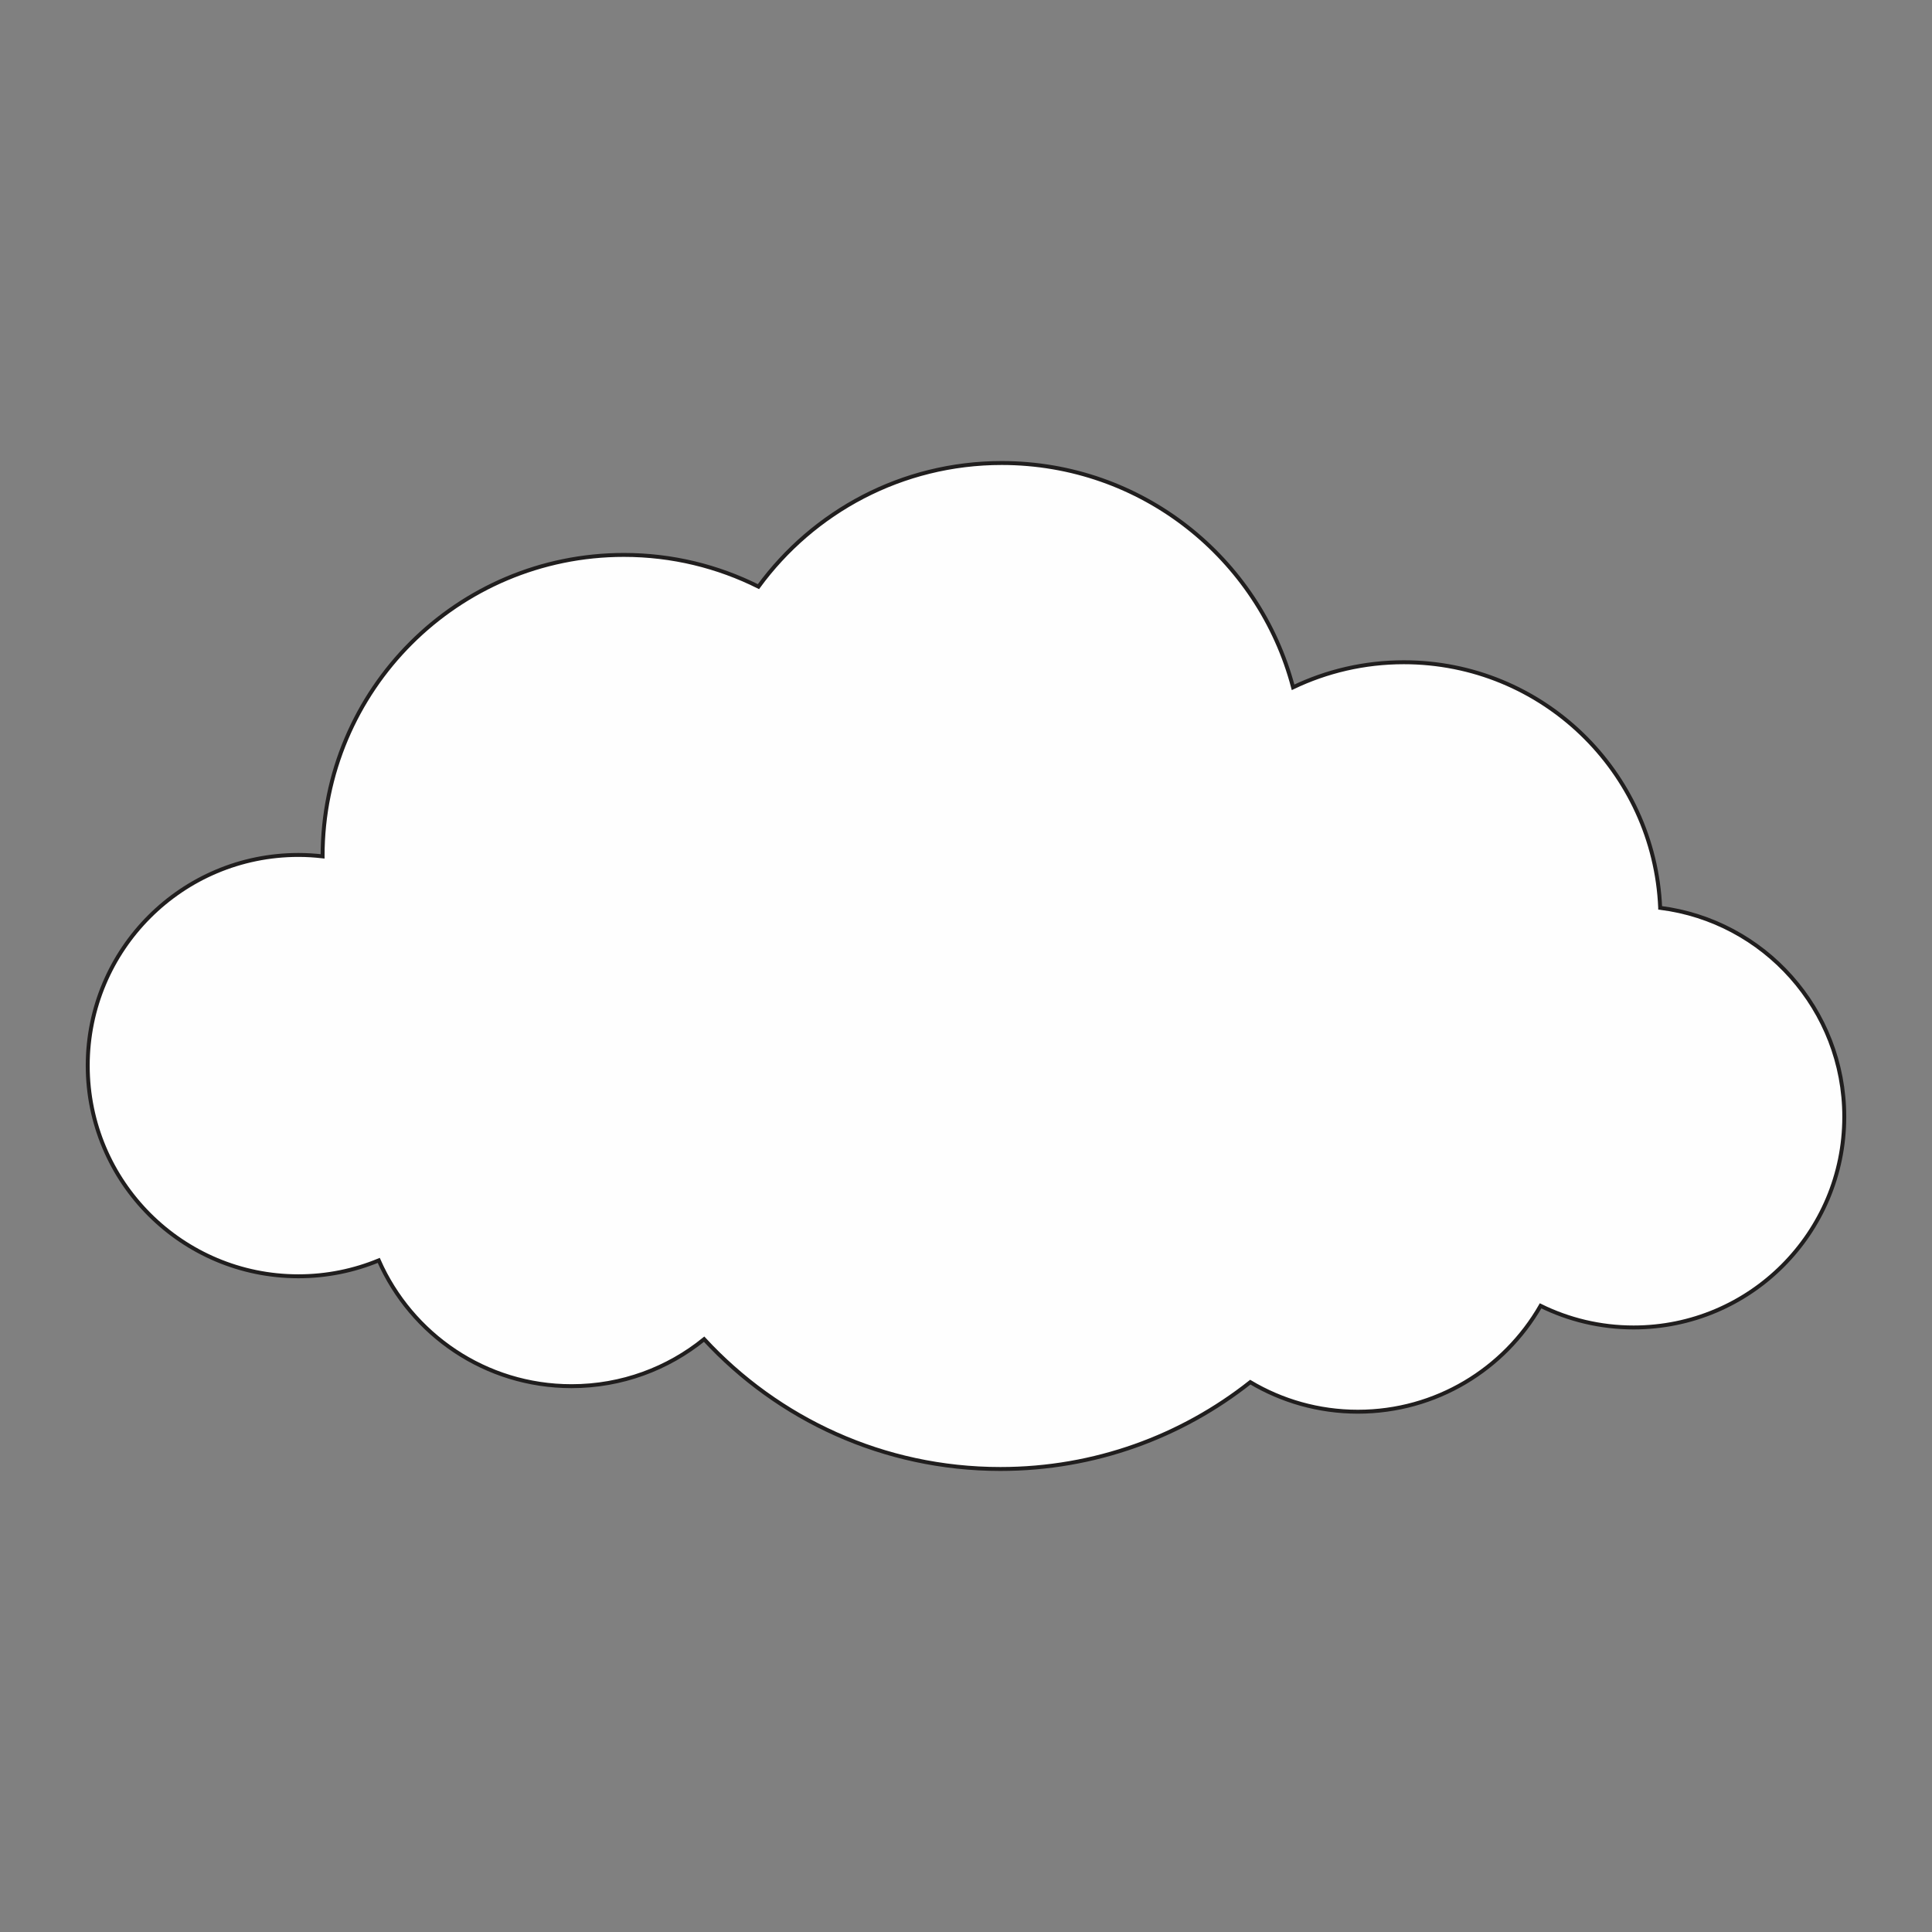 <?xml version="1.0" encoding="UTF-8"?>
<!DOCTYPE svg PUBLIC "-//W3C//DTD SVG 1.1//EN" "http://www.w3.org/Graphics/SVG/1.1/DTD/svg11.dtd">
<!-- Creator: CorelDRAW 2018 (64-Bit) -->
<svg xmlns="http://www.w3.org/2000/svg" xml:space="preserve" width="3.413in" height="3.413in" version="1.1" style="shape-rendering:geometricPrecision; text-rendering:geometricPrecision; image-rendering:optimizeQuality; fill-rule:evenodd; clip-rule:evenodd"
viewBox="0 0 3413.33 3413.33"
 xmlns:xlink="http://www.w3.org/1999/xlink">
 <rect x="0" y="0" width="3413.33" height="3413.33" fill="#808080" stroke="none"/>
 <defs>
  <style type="text/css">
   <![CDATA[
    .str0 {stroke:#201E1E;stroke-width:6.94;stroke-miterlimit:2.613}
    .fil0 {fill:none}
    .fil1 {fill:#FEFEFE;fill-rule:nonzero}
   ]]>
  </style>
 </defs>
 <g id="Layer_x0020_1">
  <rect class="fil0" x="-0" y="-0" width="3413.33" height="3413.33"/>
  <path class="fil1 str0" d="M2933.1 1603.91c-10.22,-241.34 -209.03,-433.9 -452.89,-433.9 -70.09,0 -136.43,15.93 -195.69,44.31 -60.11,-228.09 -267.73,-396.3 -514.71,-396.3 -176.58,0 -332.99,86.04 -429.83,218.41 -71.57,-35.8 -152.25,-56.04 -237.71,-56.04 -294,0 -532.33,238.33 -532.33,532.33 0,0.09 0.01,0.17 0.01,0.26 -14.04,-1.61 -28.29,-2.52 -42.76,-2.52 -205.57,0 -372.21,166.65 -372.21,372.21 0,205.56 166.64,372.2 372.21,372.2 50.28,0 98.2,-10.02 141.96,-28.09 57.69,130.84 188.46,222.23 340.65,222.23 88.78,0 170.25,-31.12 234.21,-83 130.2,140.96 316.52,229.3 523.54,229.3 166.75,0 320.01,-57.43 441.42,-153.38 55.63,33.11 120.6,52.19 190.04,52.19 138.14,0 258.61,-75.31 322.83,-187.05 49.56,24.42 105.31,38.2 164.3,38.2 205.57,0 372.21,-166.64 372.21,-372.2 0,-189.63 -141.86,-346.04 -325.25,-369.15z"/>
 </g>
</svg>

